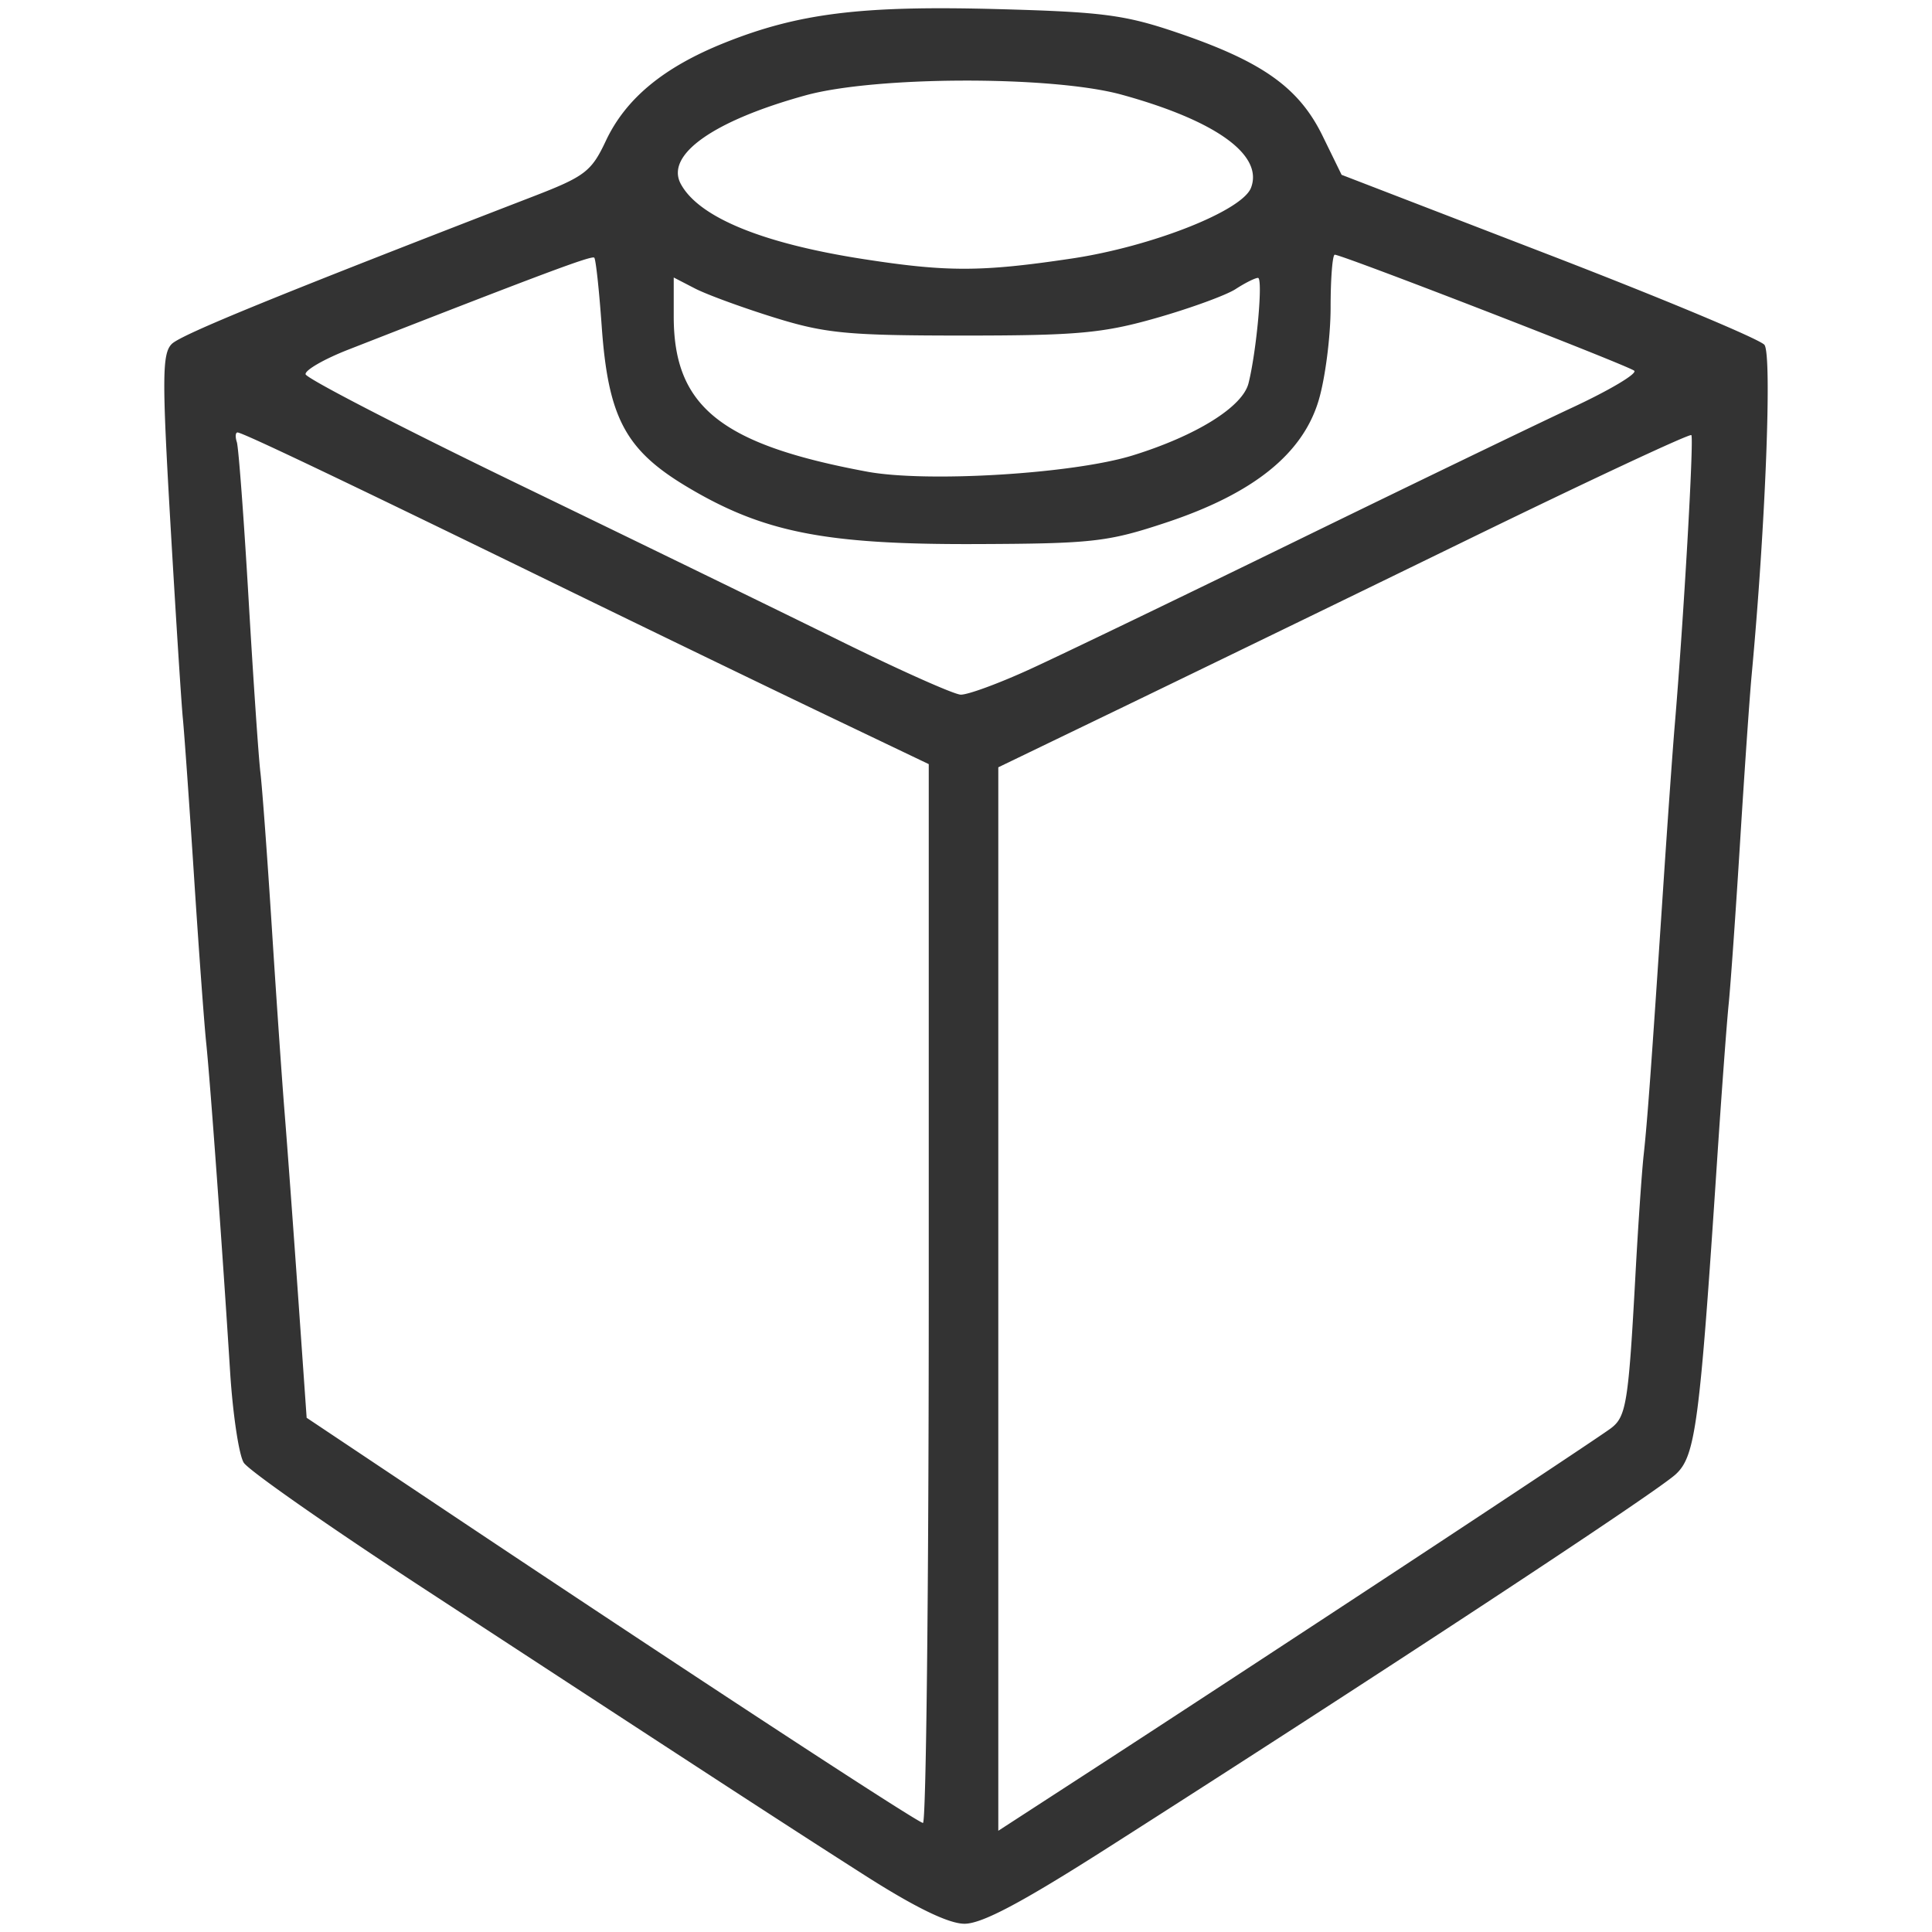 <svg height="250" width="250" xml:space="preserve" xmlns="http://www.w3.org/2000/svg"><path style="fill:#333" d="M111.93 242.683c-9.932-6.34-18.294-11.777-57.25-37.23-12.1-7.905-22.512-15.188-23.139-16.183s-1.422-6.31-1.768-11.81c-.996-15.837-2.577-37.588-3.09-42.5-.26-2.475-.967-12.15-1.573-21.5s-1.259-18.575-1.45-20.5-.917-13.295-1.611-25.267c-1.093-18.835-1.068-21.96.184-23.191 1.243-1.223 13.748-6.326 46.782-19.09 6.673-2.578 7.519-3.226 9.374-7.172 2.582-5.492 7.486-9.544 15.373-12.702 9.548-3.822 17.7-4.833 35.18-4.364 13.897.373 16.674.743 23.738 3.168 10.755 3.691 15.433 7.046 18.462 13.243l2.461 5.036 26.803 10.334c14.741 5.684 27.3 10.933 27.907 11.665 1.007 1.213.145 23.477-1.66 42.84-.255 2.75-.925 12.425-1.487 21.5s-1.228 18.525-1.48 21c-.251 2.475-.933 11.7-1.514 20.5-2.235 33.847-2.778 37.958-5.33 40.309-2.628 2.422-38.524 26.026-73.559 48.371-11.128 7.098-16.257 9.813-18.5 9.793-2.062-.018-6.374-2.115-12.853-6.25m69.75-40.074c13.75-9.046 25.802-17.055 26.781-17.798 1.981-1.502 2.267-3.295 3.166-19.85.343-6.326.821-13.3 1.062-15.5.48-4.382.967-11.06 2.52-34.5.565-8.526 1.236-17.976 1.492-21 1.165-13.79 2.512-37.301 2.158-37.656-.216-.215-13.17 5.838-28.786 13.452a16296 16296 0 0 1-44.643 21.687l-16.25 7.844v137.613l13.75-8.922c7.563-4.907 25-16.323 38.75-25.37m-61.5-35.19V98.878l-13.25-6.335C99.643 89.06 83.78 81.38 71.68 75.478 44.203 62.075 31.375 55.96 30.737 55.96c-.272 0-.312.563-.09 1.25.223.688.905 9.8 1.516 20.25.61 10.45 1.3 20.575 1.533 22.5s.896 10.925 1.474 20 1.324 19.875 1.657 24 1.11 14.7 1.73 23.5l1.123 16 17.5 11.688c31.692 21.166 61.488 40.666 62.25 40.74.413.04.75-30.771.75-68.469m13.125-80.837c4.057-1.857 19.525-9.311 34.375-16.564 14.85-7.252 30.955-15.03 35.788-17.284s8.433-4.397 8-4.762c-.814-.686-37.792-15.012-38.75-15.012-.295 0-.538 3.069-.538 6.819s-.693 9.154-1.541 12.01c-2.067 6.958-8.473 12.092-19.767 15.839-7.542 2.502-9.5 2.722-24.692 2.775-19.407.067-27.412-1.52-37.244-7.389-8.012-4.782-10.241-8.974-11.078-20.832-.33-4.661-.761-8.639-.96-8.838-.317-.316-6.557 2.017-31.856 11.911-3.101 1.213-5.576 2.64-5.5 3.172S52.055 55.38 67.18 62.7s33.8 16.413 41.5 20.21 14.732 6.936 15.625 6.977c.894.04 4.944-1.447 9-3.305m13.28-27.656c8.23-2.553 14.206-6.277 14.972-9.33 1.05-4.18 1.9-13.636 1.226-13.636-.37 0-1.67.65-2.888 1.442-1.218.793-5.815 2.472-10.215 3.73-6.928 1.983-10.278 2.29-25 2.288-14.997 0-17.883-.276-24.5-2.335-4.125-1.283-8.737-2.973-10.25-3.755l-2.75-1.421v5.058c0 11.644 6.112 16.549 25 20.062 7.76 1.443 26.704.286 34.404-2.103m-7.905-25.472c10.341-1.546 22.054-6.168 23.2-9.154 1.631-4.25-4.55-8.698-16.746-12.051-8.965-2.465-31.814-2.415-40.894.089-11.945 3.294-18.16 7.7-16.152 11.45 2.307 4.31 10.516 7.698 23.576 9.728 10.897 1.694 15.334 1.684 27.016-.062"></path></svg>